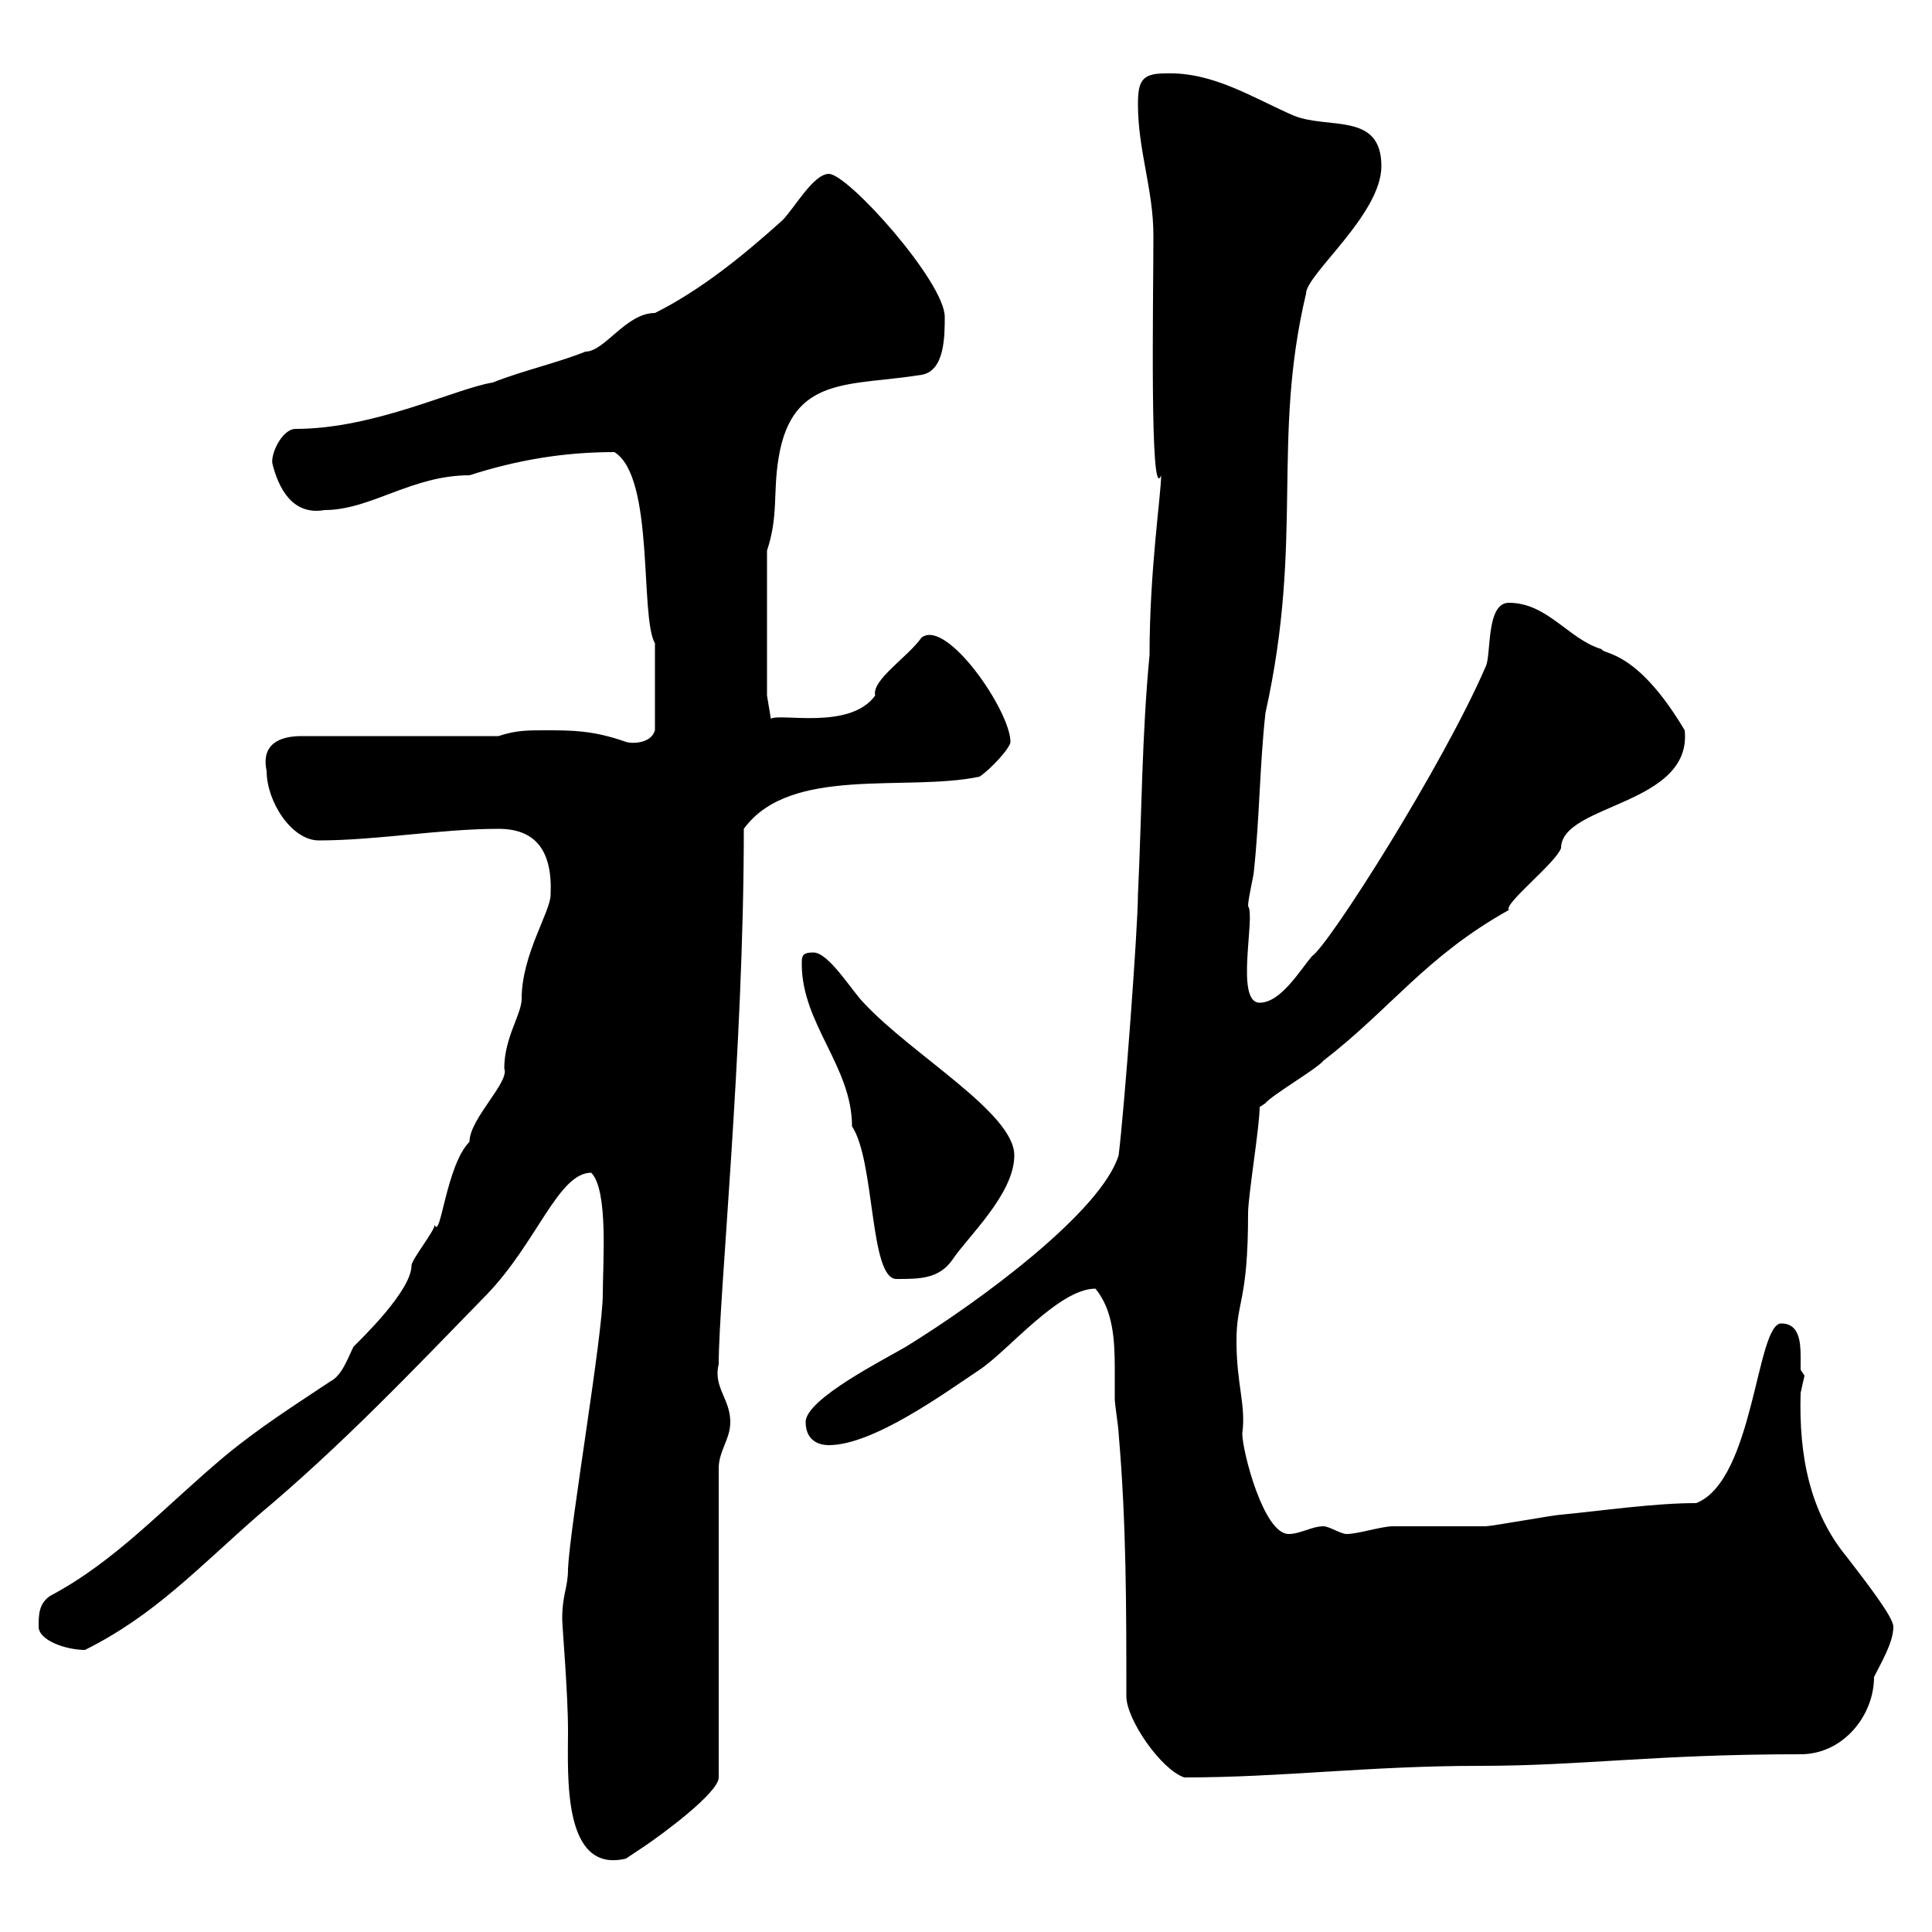 <svg xmlns="http://www.w3.org/2000/svg" xmlns:xlink="http://www.w3.org/1999/xlink" width="300" height="300"><path d="M87.30 251.40C87.30 252.60 88.20 262.80 88.20 268.80C88.20 275.70 87.30 291 97.20 288.60C97.20 288.60 99 287.40 99.90 286.80C102.60 285 111.60 278.40 111.60 276L111.60 228C111.60 225.30 113.40 223.50 113.40 220.80C113.40 217.20 110.70 215.40 111.60 211.80C111.60 201.60 115.50 163.20 115.50 128.70C122.70 118.80 140.70 123 152.10 120.60C153.90 119.40 156.90 116.10 156.90 115.20C156.90 110.40 147 96 143.10 99C141 102 135.30 105.60 135.90 108C132 113.40 121.20 110.70 119.70 111.60L119.10 108L119.10 85.50C120.90 80.10 120 76.50 120.90 71.10C123 58.20 132 60 143.10 58.20C146.70 57.60 146.70 52.20 146.70 49.20C146.70 43.80 131.70 27 128.70 27C126.30 27 123.30 32.40 121.50 34.20C115.50 39.60 108.90 45 101.70 48.60C97.20 48.60 93.90 54.60 90.90 54.60C86.40 56.40 81 57.60 76.50 59.40C70.80 60.30 58.20 66.60 45.90 66.60C43.80 66.60 42 70.50 42.30 72C43.20 75.60 45.30 80.10 50.40 79.20C57.60 79.20 63.90 73.80 72.90 73.80C80.40 71.40 87.60 70.20 95.40 70.20C101.70 74.10 99.30 95.70 101.70 99.90L101.70 113.40C101.10 115.50 98.10 115.50 97.20 115.20C92.10 113.40 88.80 113.40 84.60 113.40C81.90 113.40 80.10 113.40 77.40 114.30L46.80 114.30C43.50 114.30 40.50 115.50 41.40 119.70C41.40 124.50 45.30 130.50 49.50 130.50C58.50 130.50 68.40 128.70 77.40 128.70C83.10 128.70 85.80 132 85.50 138.90C85.50 141.60 81 148.20 81 155.10C81 157.50 78.30 161.10 78.30 165.90C79.20 168 72.90 173.70 72.90 177.30C69.30 180.90 68.40 192.60 67.50 190.20C67.50 191.10 63.90 195.60 63.90 196.50C63.90 200.40 56.10 207.90 54.90 209.10C54 210.90 53.10 213.60 51.30 214.50C45.90 218.10 40.20 221.70 34.80 226.20C25.50 234 18 242.40 7.80 247.80C6 249 6 250.80 6 252.60C6 254.70 10.20 256.20 13.20 256.20C24 250.80 30.60 243.60 40.20 235.20C53.10 224.40 64.20 212.70 75.60 201C83.40 192.90 86.70 182.10 91.80 182.10C94.50 184.80 93.60 196.20 93.60 201C93.60 207.30 88.50 237 88.20 243.60C88.20 246.60 87.30 247.50 87.30 251.40ZM174.90 263.40C174.90 267 180.30 274.80 183.90 276C199.20 276 212.40 274.20 229.80 274.20C245.70 274.20 256.80 272.40 279.60 272.40C286.20 272.40 291 266.40 291 260.40C292.20 258 294 255 294 252.60C294 251.10 289.80 245.70 286.80 241.80C281.10 234.90 279.30 226.20 279.60 216.30C279.60 216.30 280.20 213.60 280.20 213.60C280.20 213.60 279.60 212.70 279.60 212.70C279.60 212.40 279.60 211.20 279.60 210.60C279.60 208.20 279.30 205.50 276.60 205.50C272.70 205.50 272.40 229.80 263.40 233.40C256.80 233.40 248.70 234.60 242.40 235.20C241.50 235.20 231.60 237 230.70 237C228.90 237 218.10 237 216.30 237C214.50 237 210.90 238.20 209.10 238.20C208.20 238.20 206.40 237 205.50 237C203.70 237 201.90 238.20 200.10 238.20C196.20 238.20 192.90 225.30 192.90 222.60C193.50 218.10 192 215.10 192 208.20C192 201.90 193.80 202.20 193.80 188.40C193.80 185.70 195.60 174.90 195.60 171.90C195.60 171.90 196.50 171.30 196.50 171.30C197.40 170.10 204.60 165.90 205.50 164.70C216 156.60 221.40 148.50 234.30 141.30C233.40 140.40 241.50 134.10 242.40 131.70C242.40 124.80 262.80 125.10 261.60 113.40C254.10 100.80 249 101.70 248.70 100.80C243.60 99.30 240.30 93.60 234.30 93.60C230.70 93.60 231.60 101.70 230.70 103.50C224.10 118.80 206.40 146.70 203.70 148.50C201.90 150.60 198.90 155.70 195.60 155.70C191.70 155.70 195 142.20 193.80 140.70C193.80 139.50 194.70 135.90 194.70 135.30C195.60 126.90 195.60 118.80 196.50 110.70C202.50 83.70 197.40 68.40 202.80 45.60C202.80 42.60 214.50 33.30 214.50 25.80C214.50 17.40 206.40 20.10 201 18C194.70 15.30 188.40 11.10 180.90 11.40C177.30 11.40 176.70 12.60 176.70 16.20C176.70 23.40 179.10 29.40 179.10 36.60C179.10 46.20 178.50 78.60 180.30 73.80C180.30 76.80 178.50 88.50 178.50 101.70C177.30 114.30 177.30 126.30 176.70 138.90C176.70 144 174.60 172.20 173.70 179.40C171 188.10 152.40 201.90 140.70 209.10C137.70 210.90 125.10 217.20 125.10 220.80C125.10 223.50 126.90 224.40 128.70 224.40C135.60 224.40 146.70 216.30 152.10 212.70C156.60 209.70 164.40 200.10 170.10 200.10C172.80 203.40 173.10 207.90 173.10 212.40C173.10 214.20 173.10 216 173.10 217.20C173.10 218.10 173.70 221.70 173.70 222.60C174.90 236.40 174.90 249.60 174.90 263.40ZM124.50 149.70C124.50 159 132.30 165.60 132.30 174.90C135.90 180.30 135 198.60 139.20 198.60C142.80 198.60 145.80 198.60 147.90 195.60C150.30 192 157.50 185.40 157.50 179.40C157.50 172.80 141.60 163.80 134.10 155.70C132.30 153.90 128.70 147.90 126.30 147.90C124.50 147.90 124.50 148.50 124.50 149.70Z"/></svg>